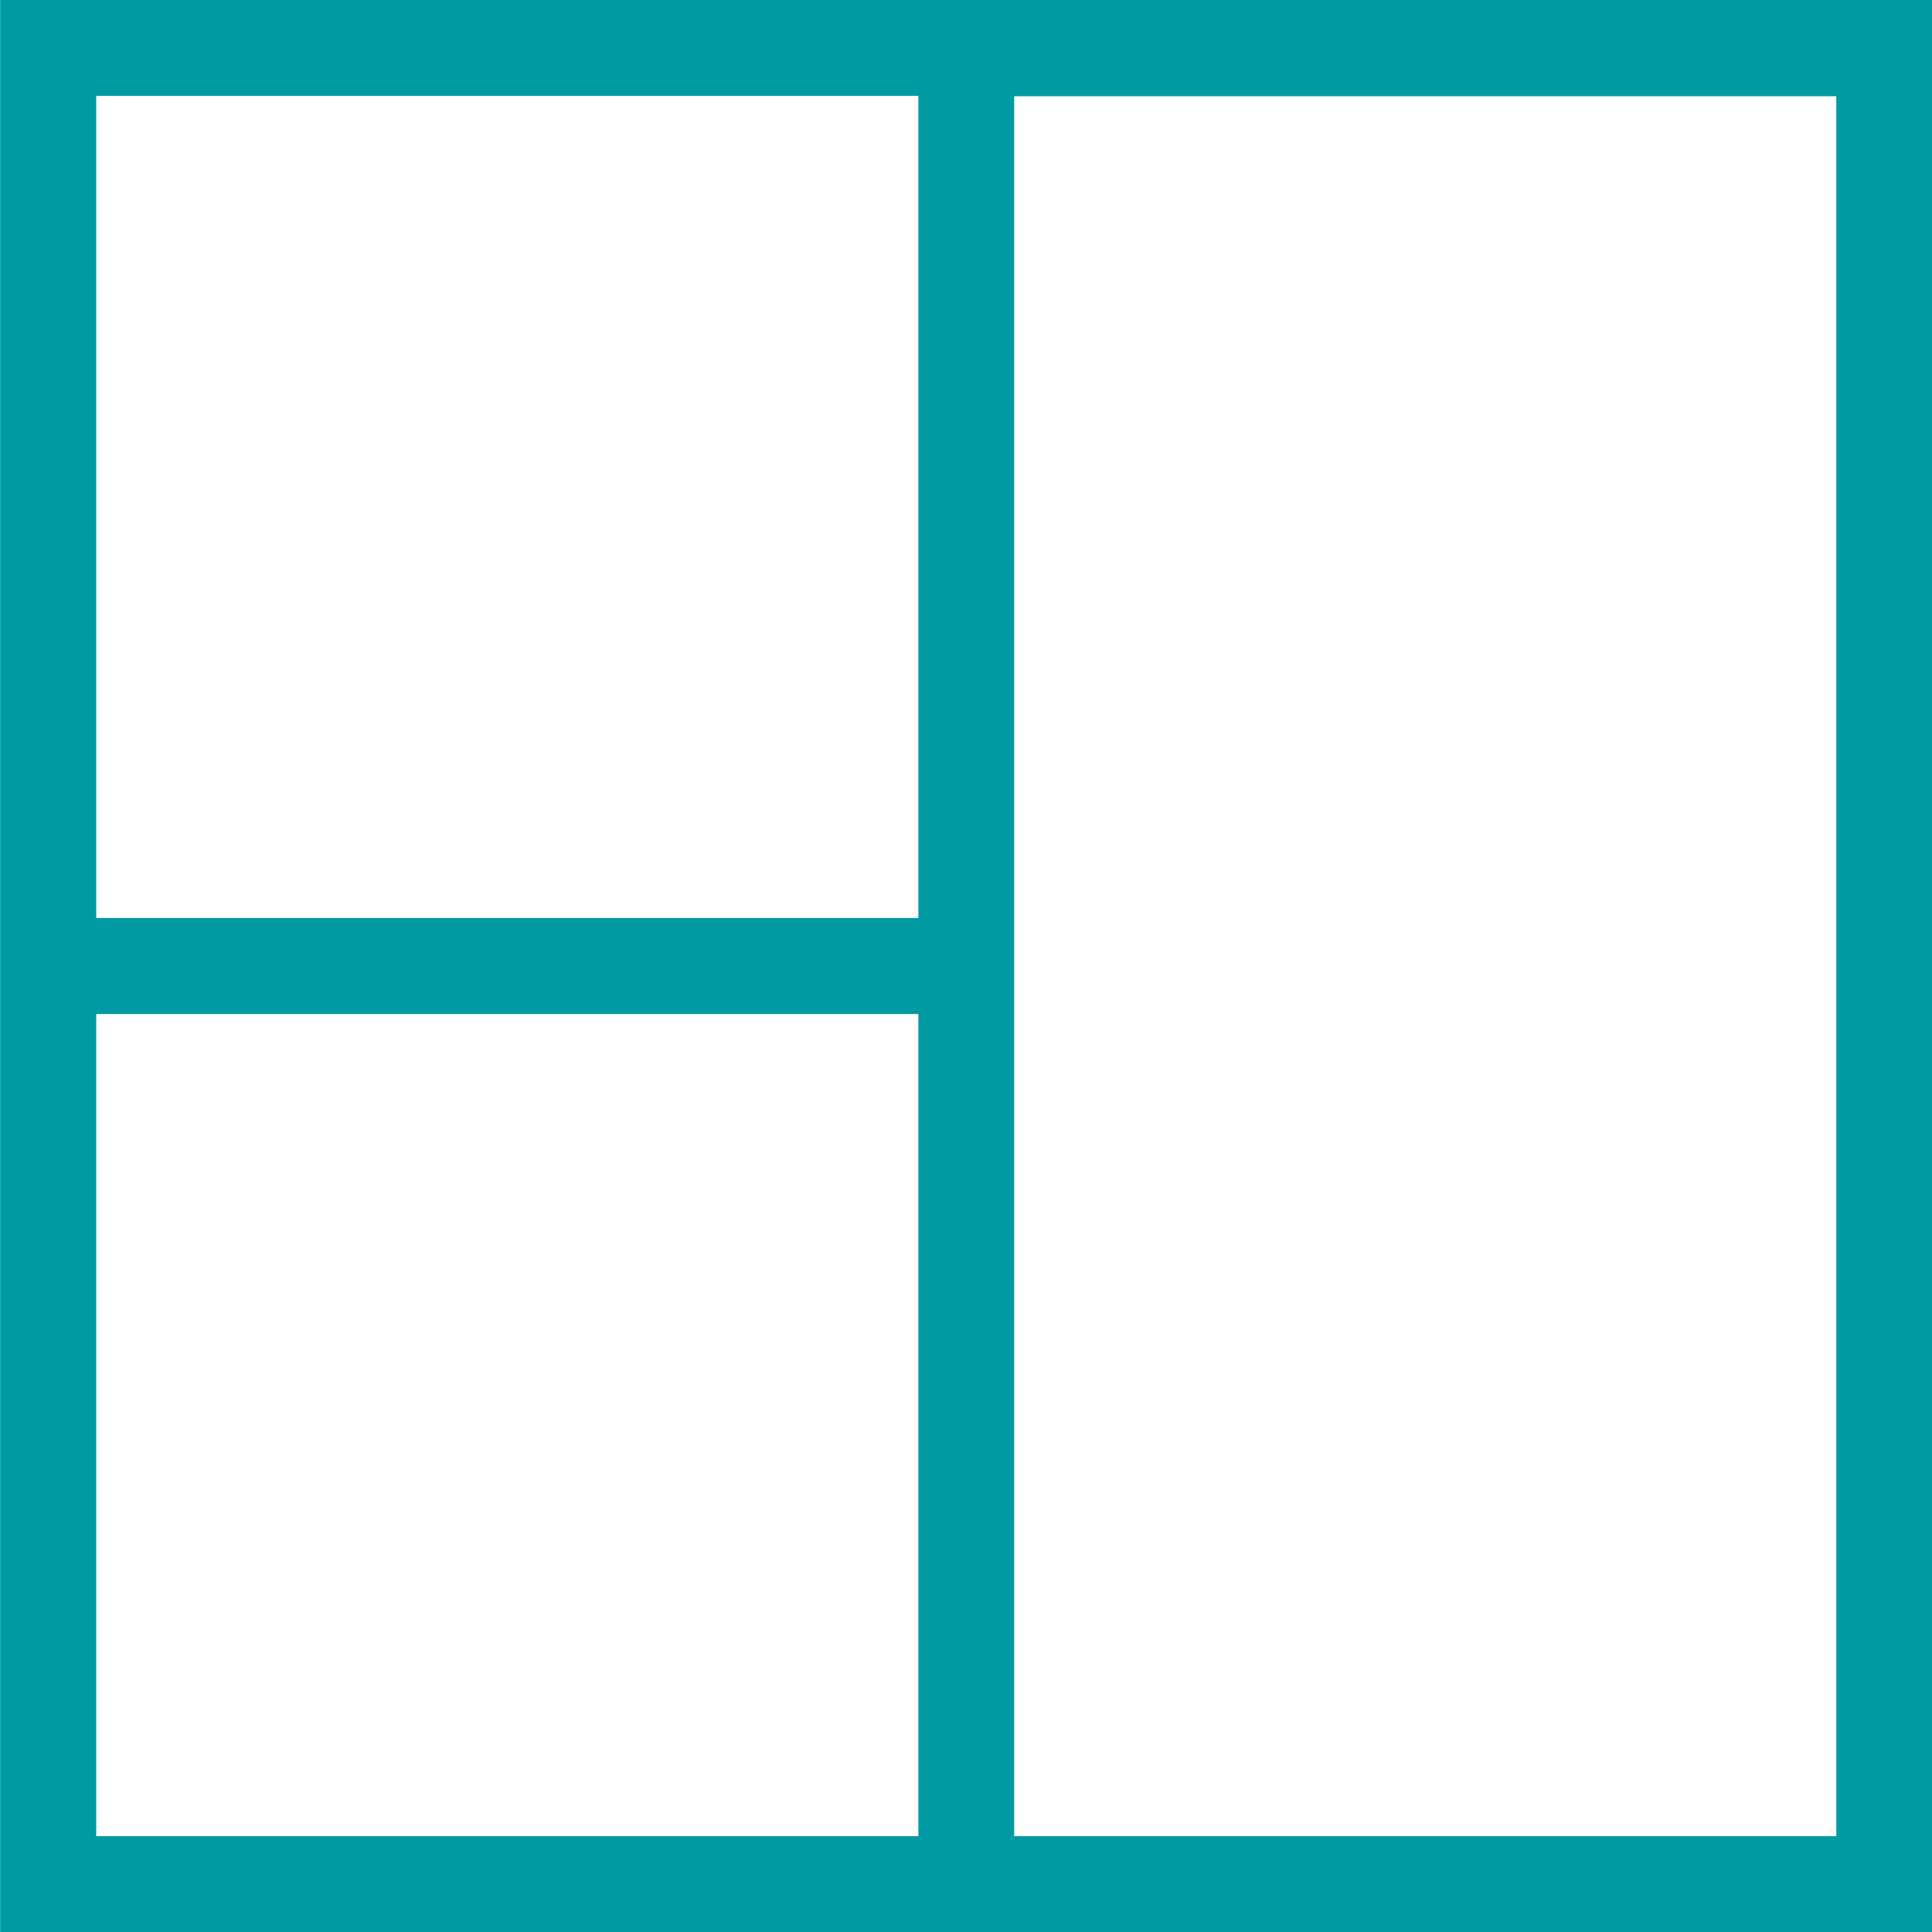 <svg id="Ebene_1" data-name="Ebene 1" xmlns="http://www.w3.org/2000/svg" viewBox="0 0 143.35 143.35"><defs><style>.cls-1{fill:#009aa3;}</style></defs><title>Logo_LZ-Berlin_Bildmarke</title><g id="_Gruppe_" data-name="&lt;Gruppe&gt;"><path id="_Zusammengesetzter_Pfad_" data-name="&lt;Zusammengesetzter Pfad&gt;" class="cls-1" d="M1.82,1.58V144.95H145.16V1.58ZM8.95,69.69v-61h61v61Zm0,68.13v-61h61v61Zm68.11,0V8.72h61V137.82Z" transform="translate(-1.81 -1.58)"/></g></svg>